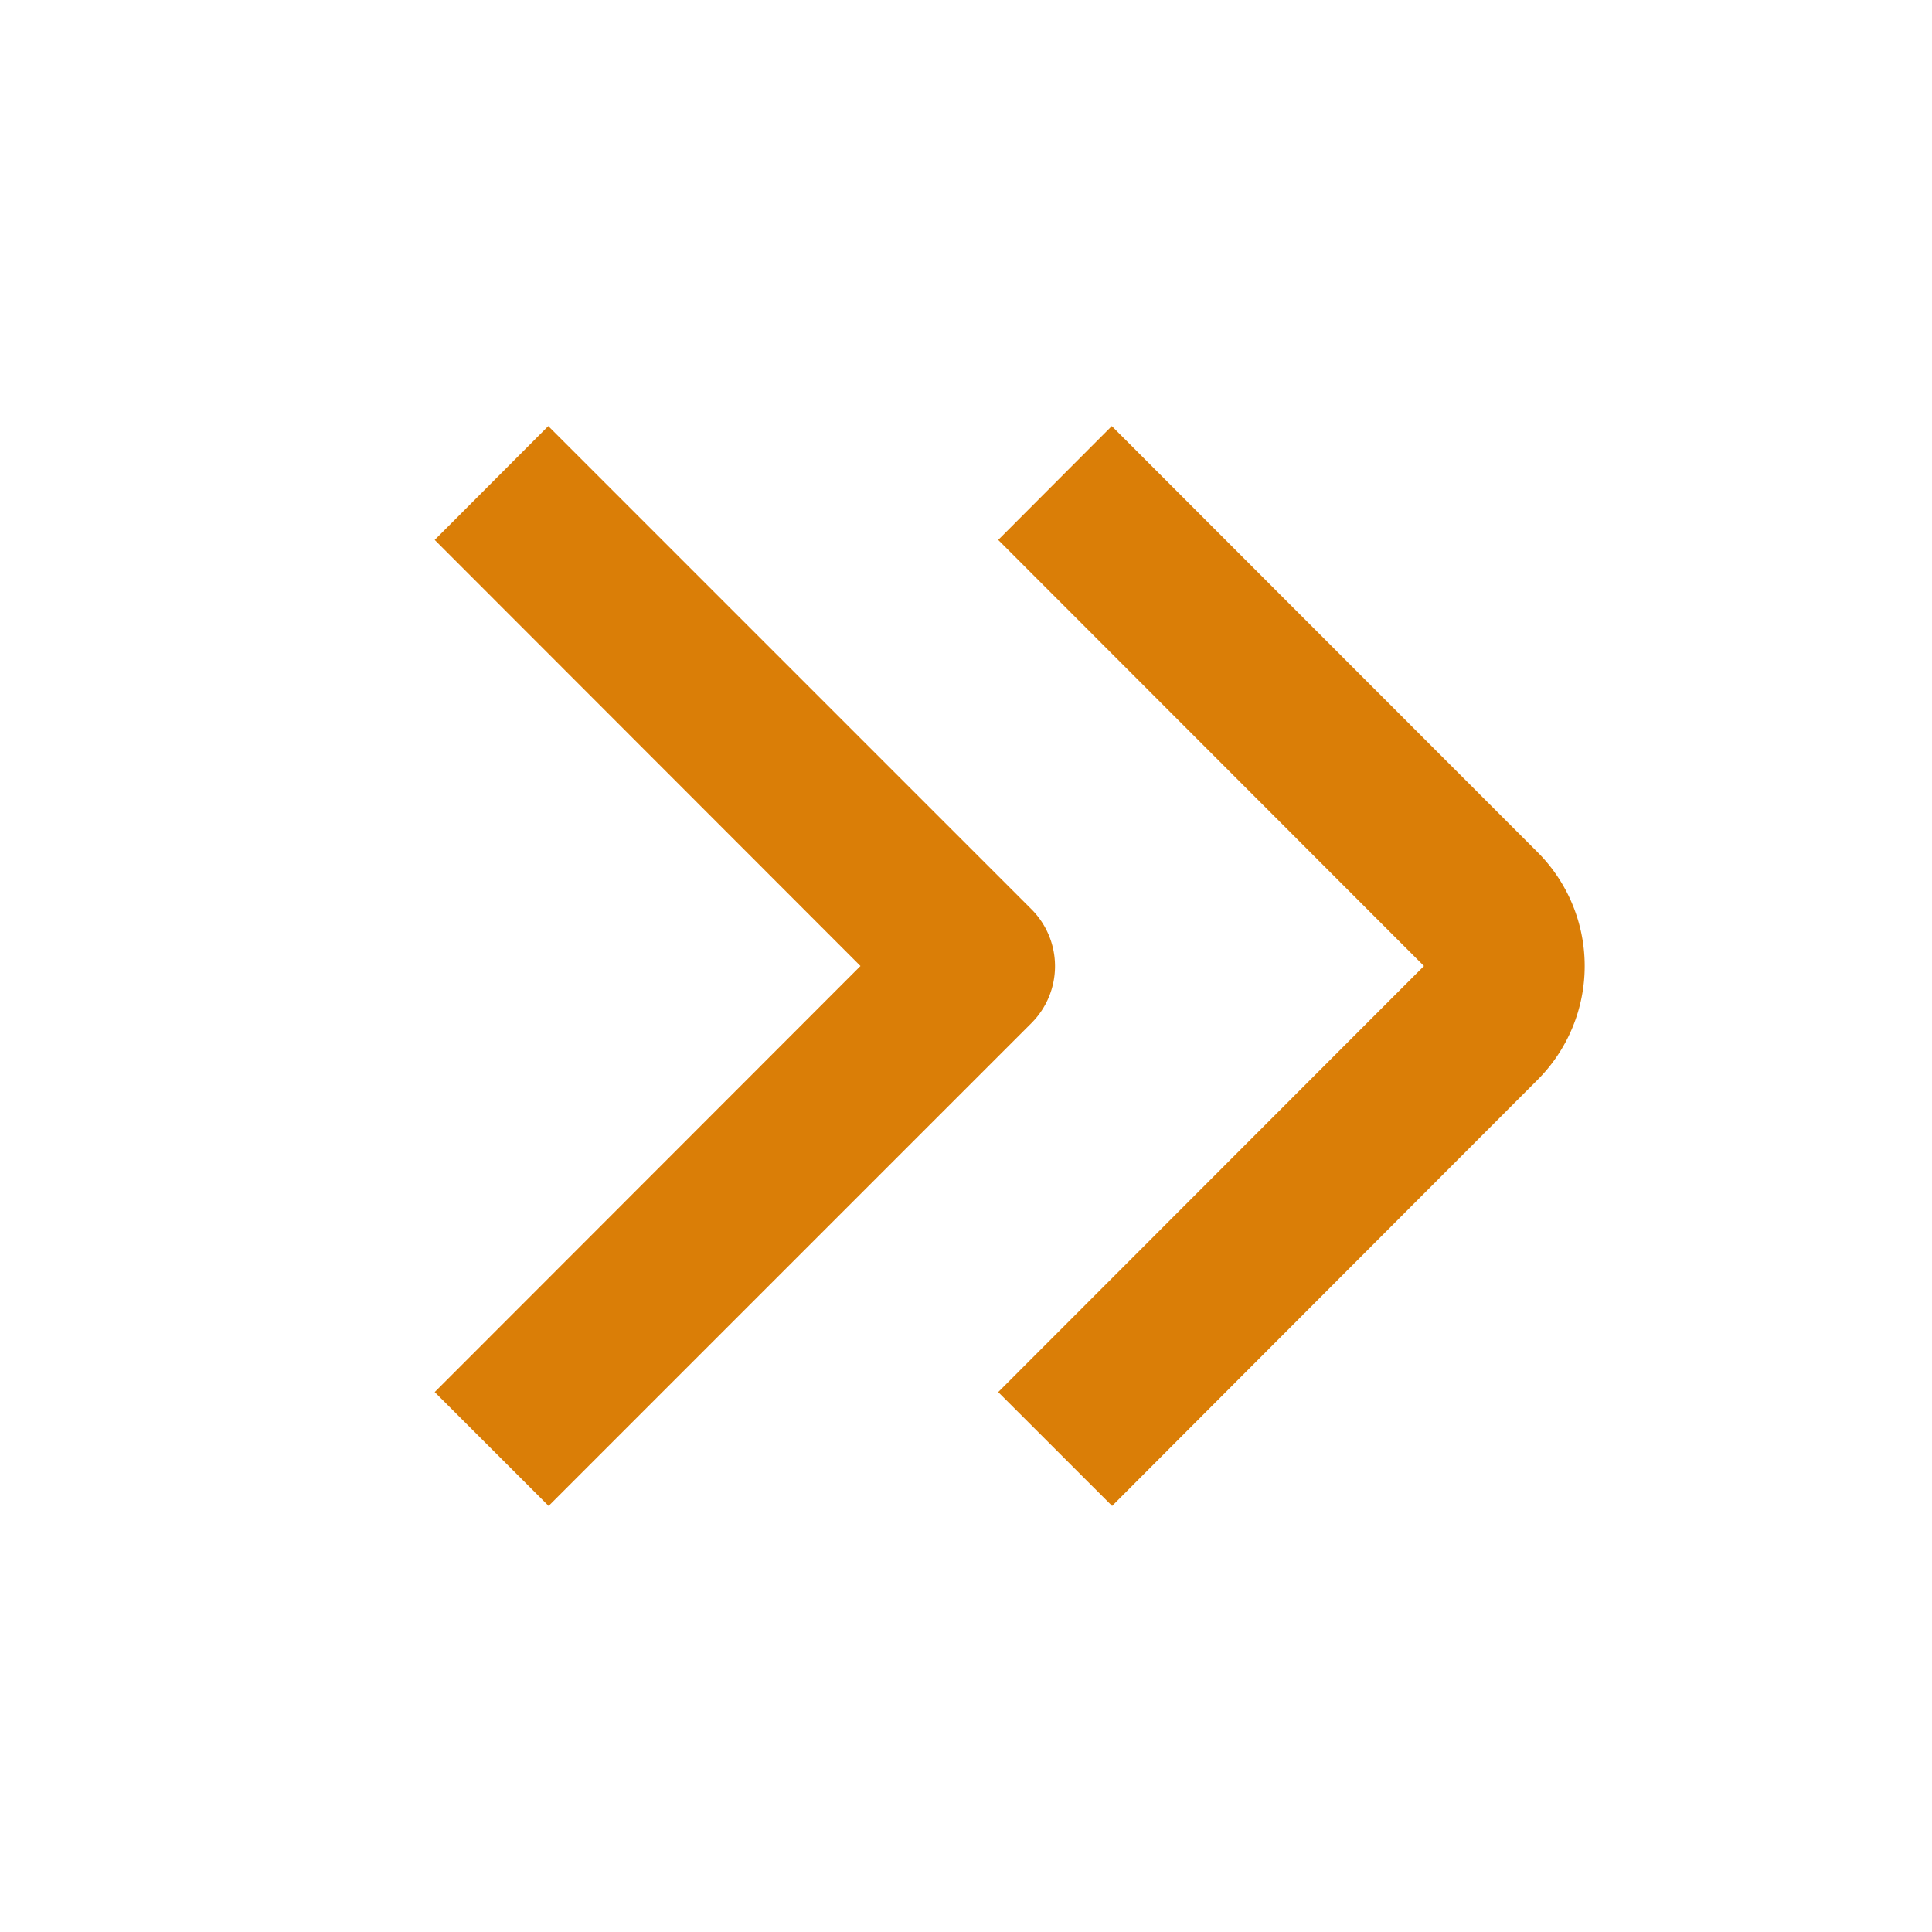<?xml version="1.0" encoding="UTF-8"?>
<svg xmlns="http://www.w3.org/2000/svg" id="Layer_1" data-name="Layer 1" viewBox="0 0 24 24" width="512" height="512"><path fill="#da7e07" d="M19.1,10.586,13.811,5.293,12.4,6.707,17.689,12,12.4,17.293l1.415,1.414L19.1,13.414A2,2,0,0,0,19.1,10.586Z"/><path fill="#da7e07" d="M12.811,11.293l-6-6L5.4,6.707,10.689,12,5.4,17.293l1.415,1.414,6-6A1,1,0,0,0,12.811,11.293Z"/></svg>
